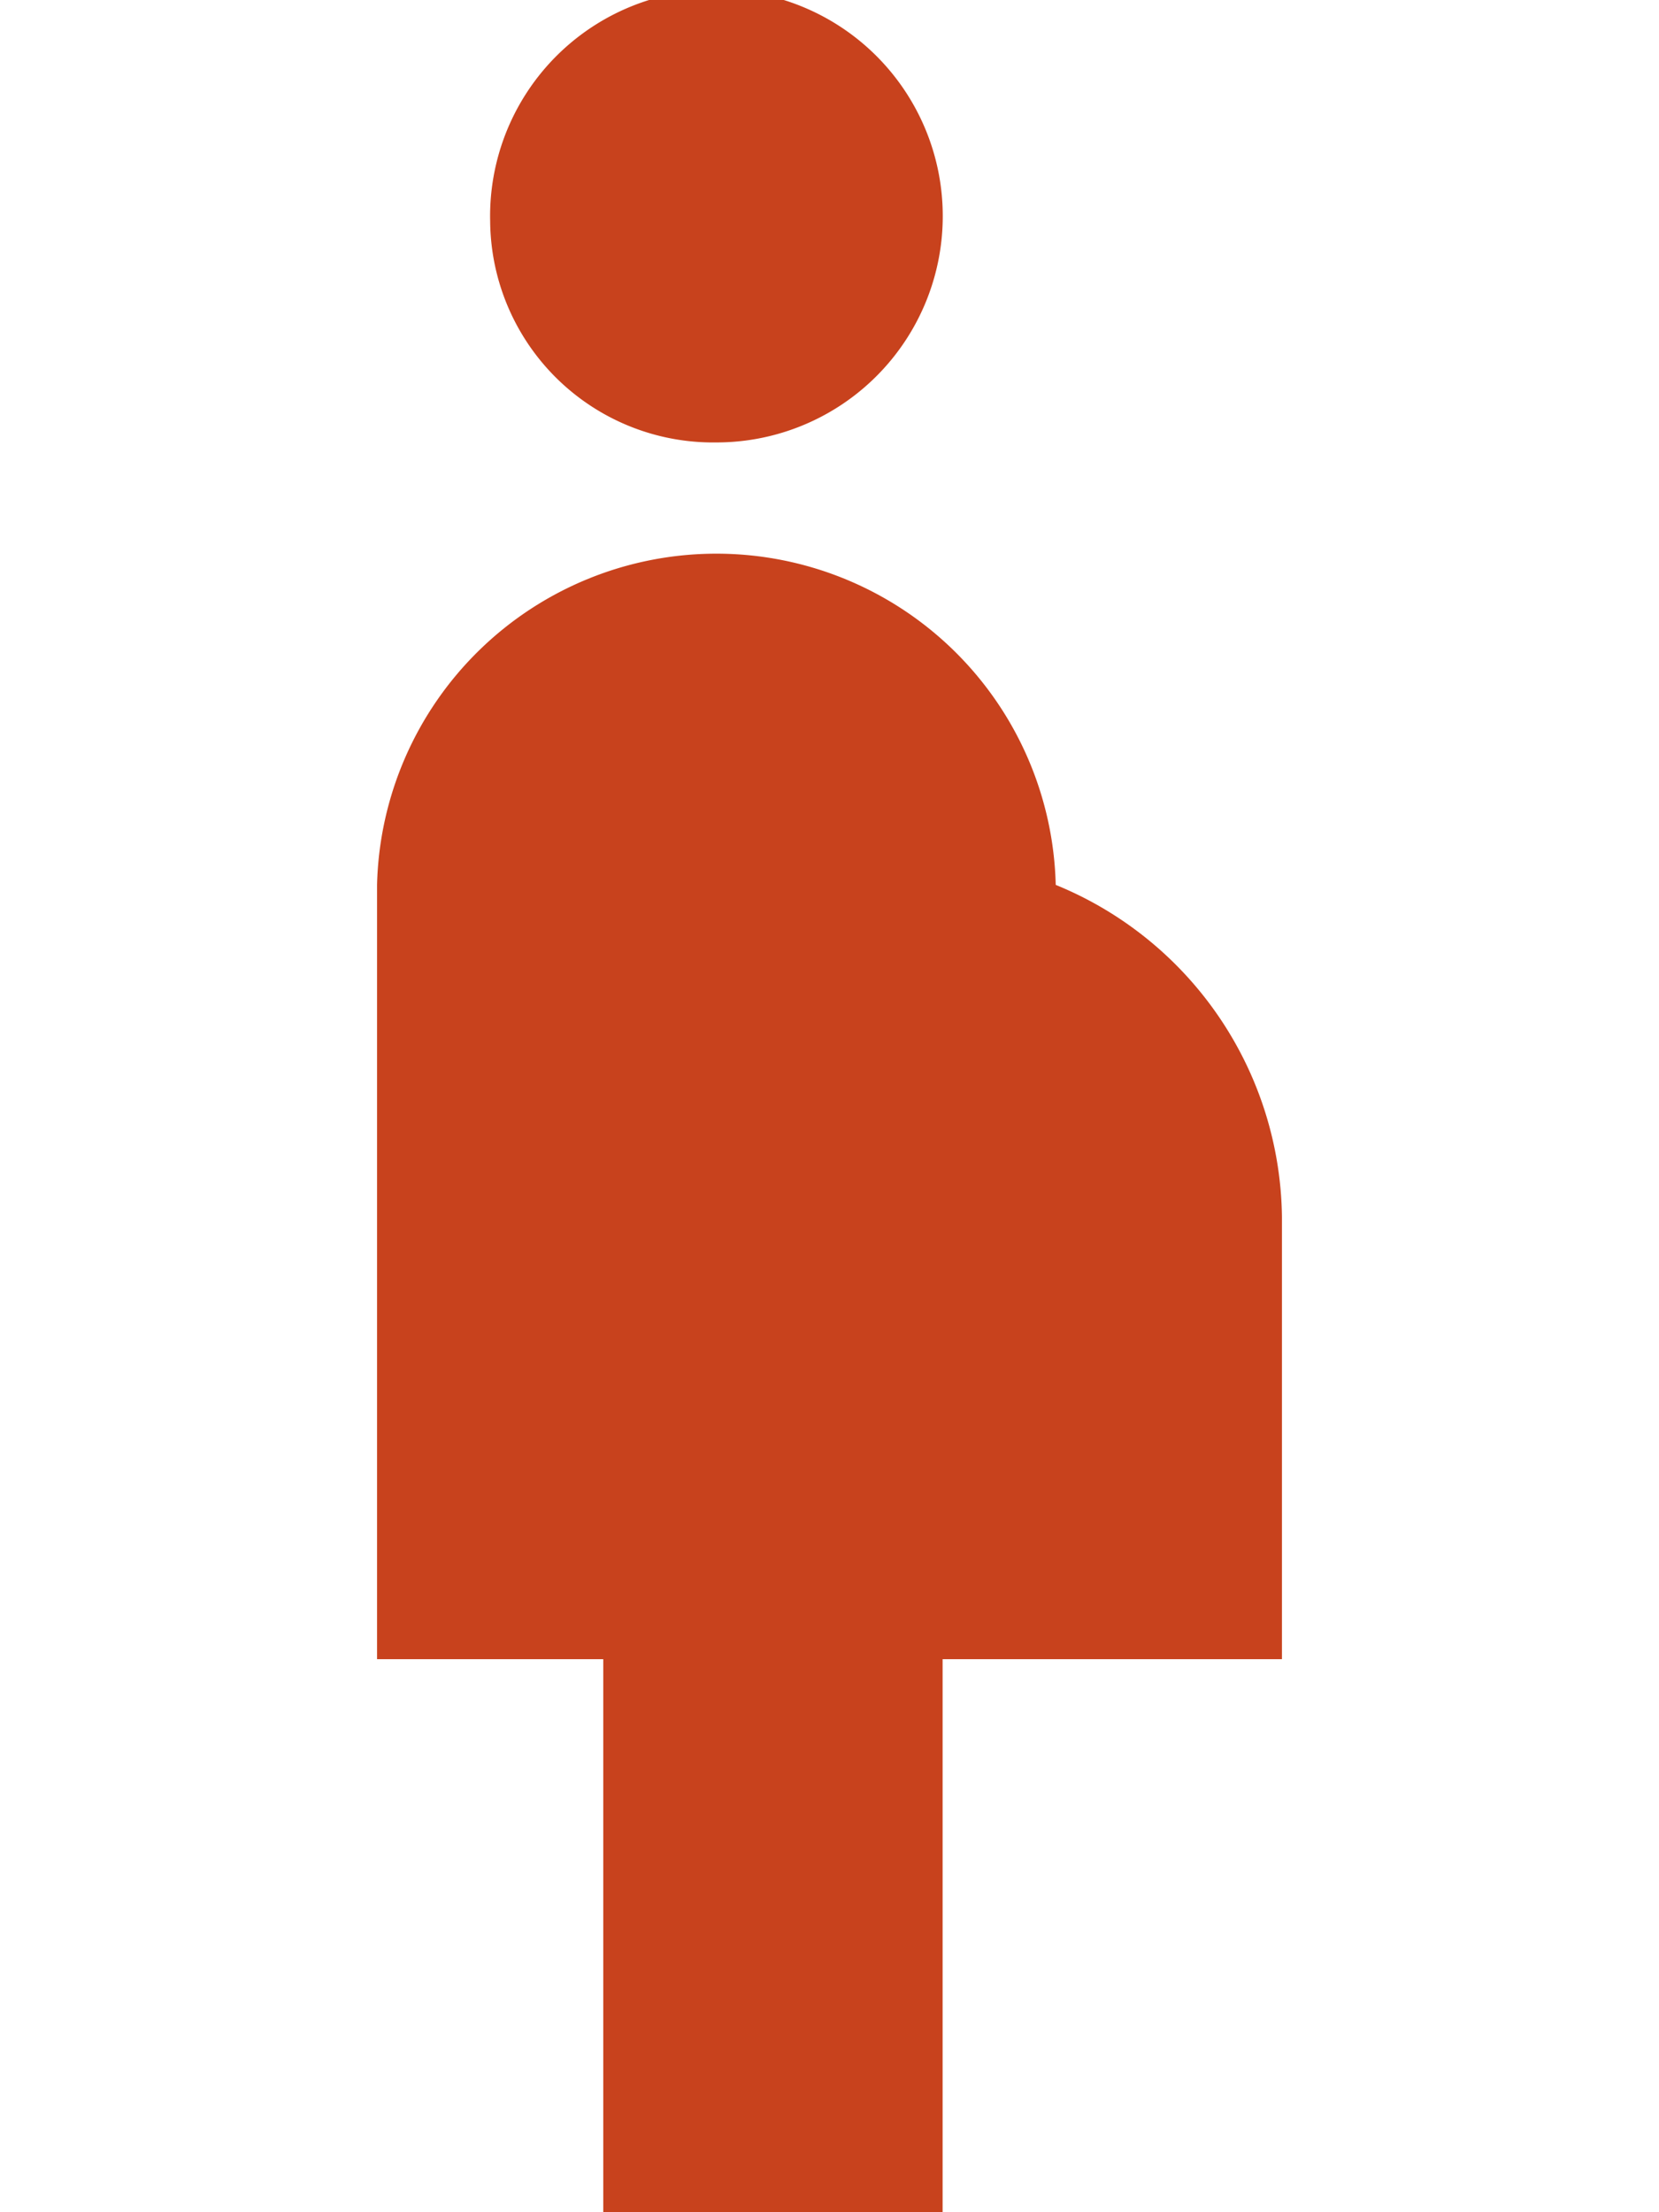 <svg xmlns="http://www.w3.org/2000/svg" width="15" height="20" viewBox="0 0 9 22">
  <g id="Grupo_542" data-name="Grupo 542" transform="translate(-38 -9)">
    <path id="Icon_material-pregnant-woman" data-name="Icon material-pregnant-woman" d="M13.125,5.2a2.251,2.251,0,1,1,2.25,2.2A2.218,2.218,0,0,1,13.125,5.2ZM21,15.1a3.614,3.614,0,0,0-2.25-3.3,3.376,3.376,0,0,0-6.75,0v7.7h2.25V25h3.375V19.5H21Z" transform="translate(26 6)" fill="#c8421d"/>
  </g>
</svg>
